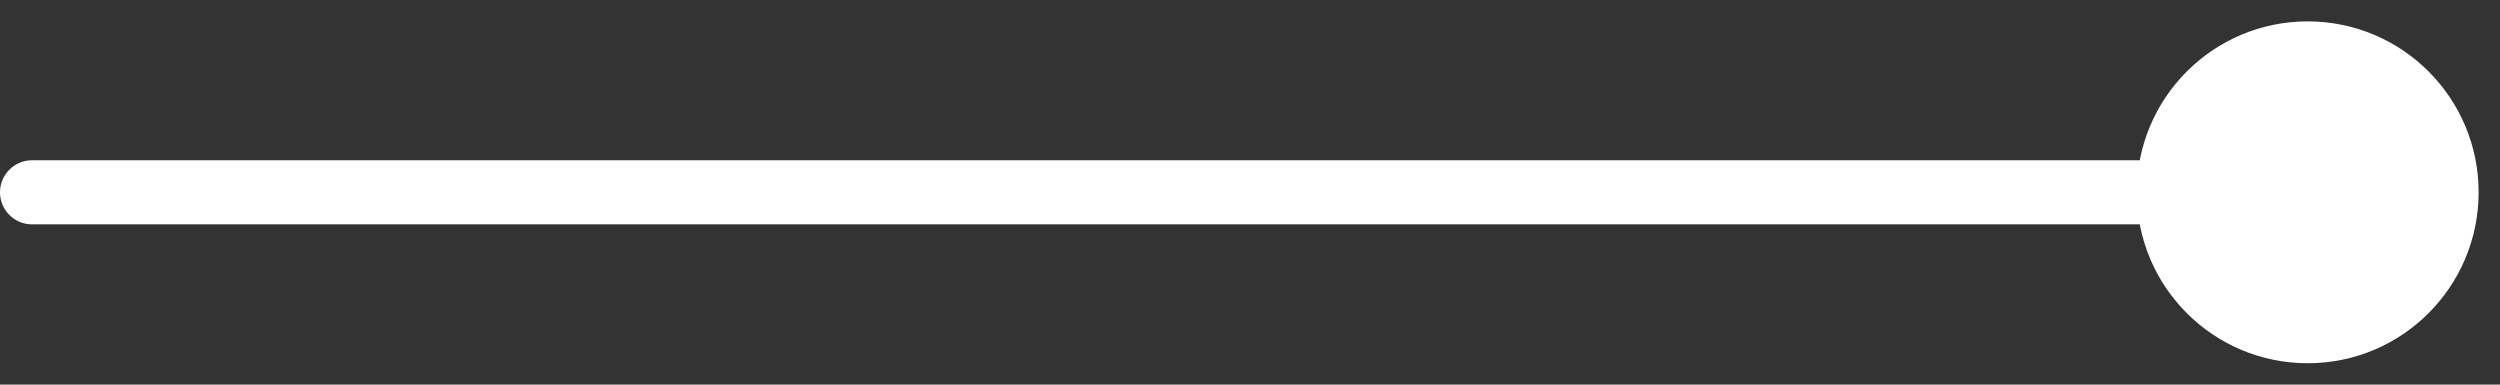 <?xml version="1.0" encoding="UTF-8"?> <svg xmlns="http://www.w3.org/2000/svg" width="78" height="12" viewBox="0 0 78 12" fill="none"><rect x="0" y="0" width="78" height="12" fill="#333333" stroke="none"/> <path d="M1 5C0.448 5 4.82823e-08 5.448 0 6C-4.82823e-08 6.552 0.448 7 1 7L1 5ZM66.667 6C66.667 8.946 69.055 11.333 72 11.333C74.945 11.333 77.333 8.946 77.333 6C77.333 3.054 74.945 0.667 72 0.667C69.055 0.667 66.667 3.054 66.667 6ZM1 7L72 7L72 5L1 5L1 7Z" fill="white"></path> </svg> 